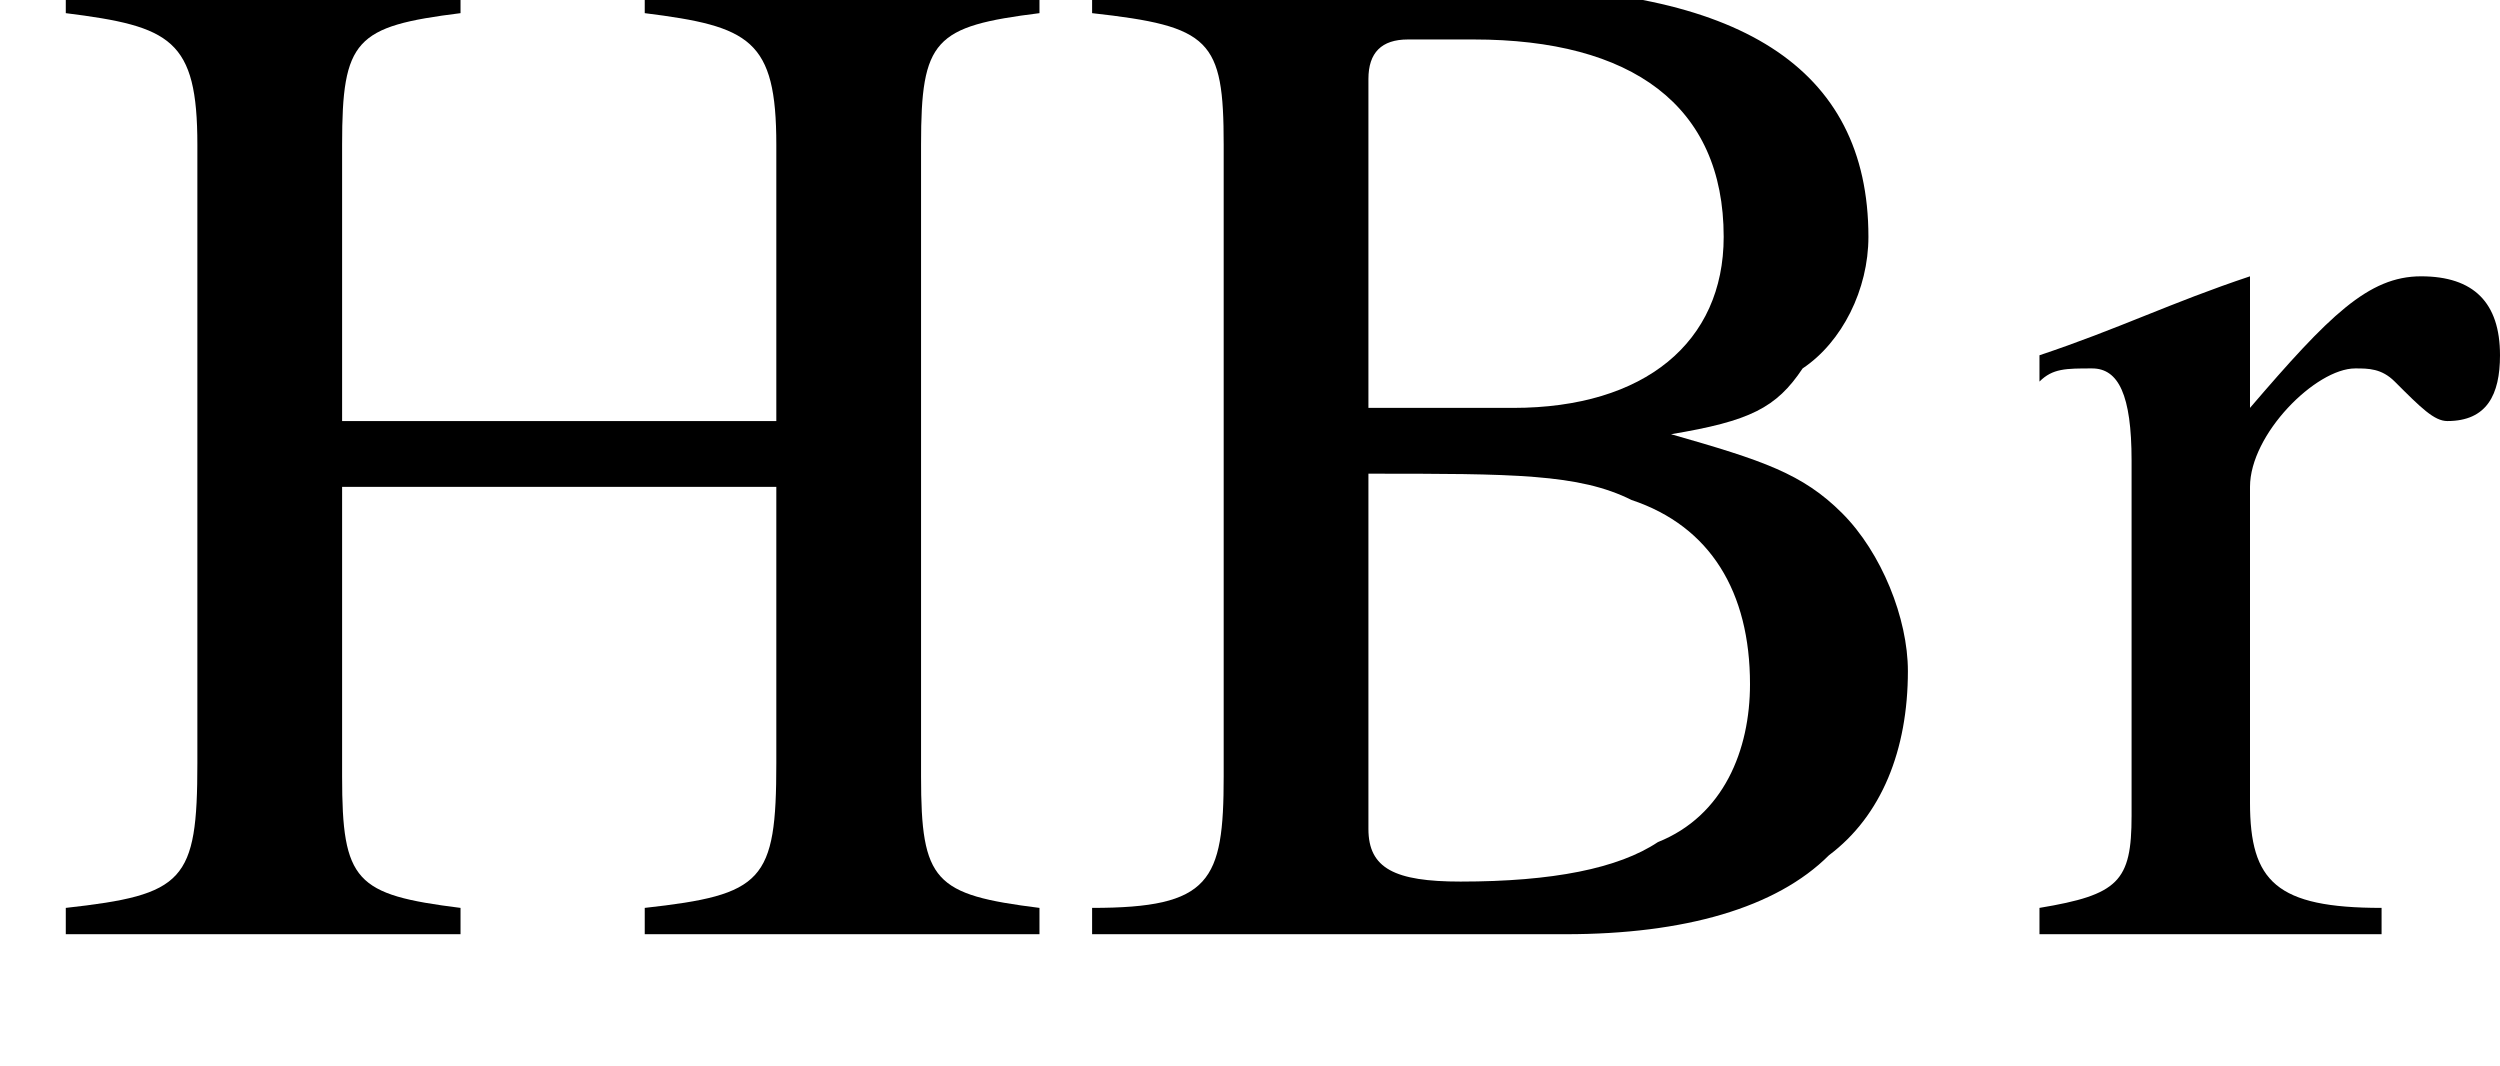 <?xml version='1.0' encoding='UTF-8'?>
<!---0.9-->
<svg height='8.1pt' version='1.1' viewBox='23.9 3.9 19.0 8.1' width='19.0pt' xmlns='http://www.w3.org/2000/svg' xmlns:xlink='http://www.w3.org/1999/xlink'>
<defs>
<path d='M0.1 -2.7V-2.1H3V-2.7H0.1Z' id='g4-45'/>
<path d='M0.2 -7.2V-7C1.1 -6.9 1.2 -6.8 1.2 -6V-1.2C1.2 -0.4 1.1 -0.2 0.2 -0.2V0H3.8C4.7 0 5.4 -0.2 5.8 -0.6C6.2 -0.9 6.4 -1.4 6.4 -2C6.4 -2.4 6.2 -2.9 5.9 -3.2C5.6 -3.5 5.3 -3.6 4.6 -3.8C5.2 -3.9 5.4 -4 5.6 -4.3C5.9 -4.5 6.1 -4.9 6.1 -5.3C6.1 -6.6 5.1 -7.2 3.2 -7.2H0.2ZM2.3 -3.5C3.4 -3.5 3.9 -3.5 4.3 -3.3C4.9 -3.1 5.2 -2.6 5.2 -1.9C5.2 -1.4 5 -0.9 4.5 -0.7C4.2 -0.5 3.7 -0.4 3 -0.4C2.5 -0.4 2.3 -0.5 2.3 -0.8V-3.5ZM2.3 -4V-6.5C2.3 -6.7 2.4 -6.8 2.6 -6.8H3.1C4.3 -6.8 5 -6.3 5 -5.3C5 -4.5 4.4 -4 3.4 -4H2.3Z' id='g2-66'/>
<path d='M2.3 -3.9V-6C2.3 -6.8 2.4 -6.9 3.2 -7V-7.2H0.2V-7C1 -6.9 1.2 -6.8 1.2 -6V-1.3C1.2 -0.4 1.1 -0.3 0.2 -0.2V0H3.2V-0.2C2.4 -0.3 2.3 -0.4 2.3 -1.2V-3.4H5.6V-1.3C5.6 -0.4 5.5 -0.3 4.6 -0.2V0H7.6V-0.2C6.8 -0.3 6.7 -0.4 6.7 -1.2V-6C6.7 -6.8 6.8 -6.9 7.6 -7V-7.2H4.6V-7C5.4 -6.9 5.6 -6.8 5.6 -6V-3.9H2.3Z' id='g2-72'/>
<path d='M0.1 -4.2C0.2 -4.3 0.3 -4.3 0.5 -4.3C0.7 -4.3 0.8 -4.1 0.8 -3.6V-0.9C0.8 -0.4 0.7 -0.3 0.1 -0.2V0H2.7V-0.2C1.9 -0.2 1.7 -0.4 1.7 -1V-3.4C1.7 -3.8 2.2 -4.3 2.5 -4.3C2.6 -4.3 2.7 -4.3 2.8 -4.2C3 -4 3.1 -3.9 3.2 -3.9C3.5 -3.9 3.6 -4.1 3.6 -4.4C3.6 -4.8 3.4 -5 3 -5C2.6 -5 2.3 -4.7 1.7 -4V-5L1.7 -5C1.1 -4.8 0.7 -4.6 0.1 -4.4V-4.2Z' id='g2-114'/>
</defs>
<g id='page1'>

<use x='24.2' xlink:href='#g2-72' y='11'/>
<use x='32' xlink:href='#g2-66' y='11'/>
<use x='39.3' xlink:href='#g2-114' y='11'/>
</g>
</svg>